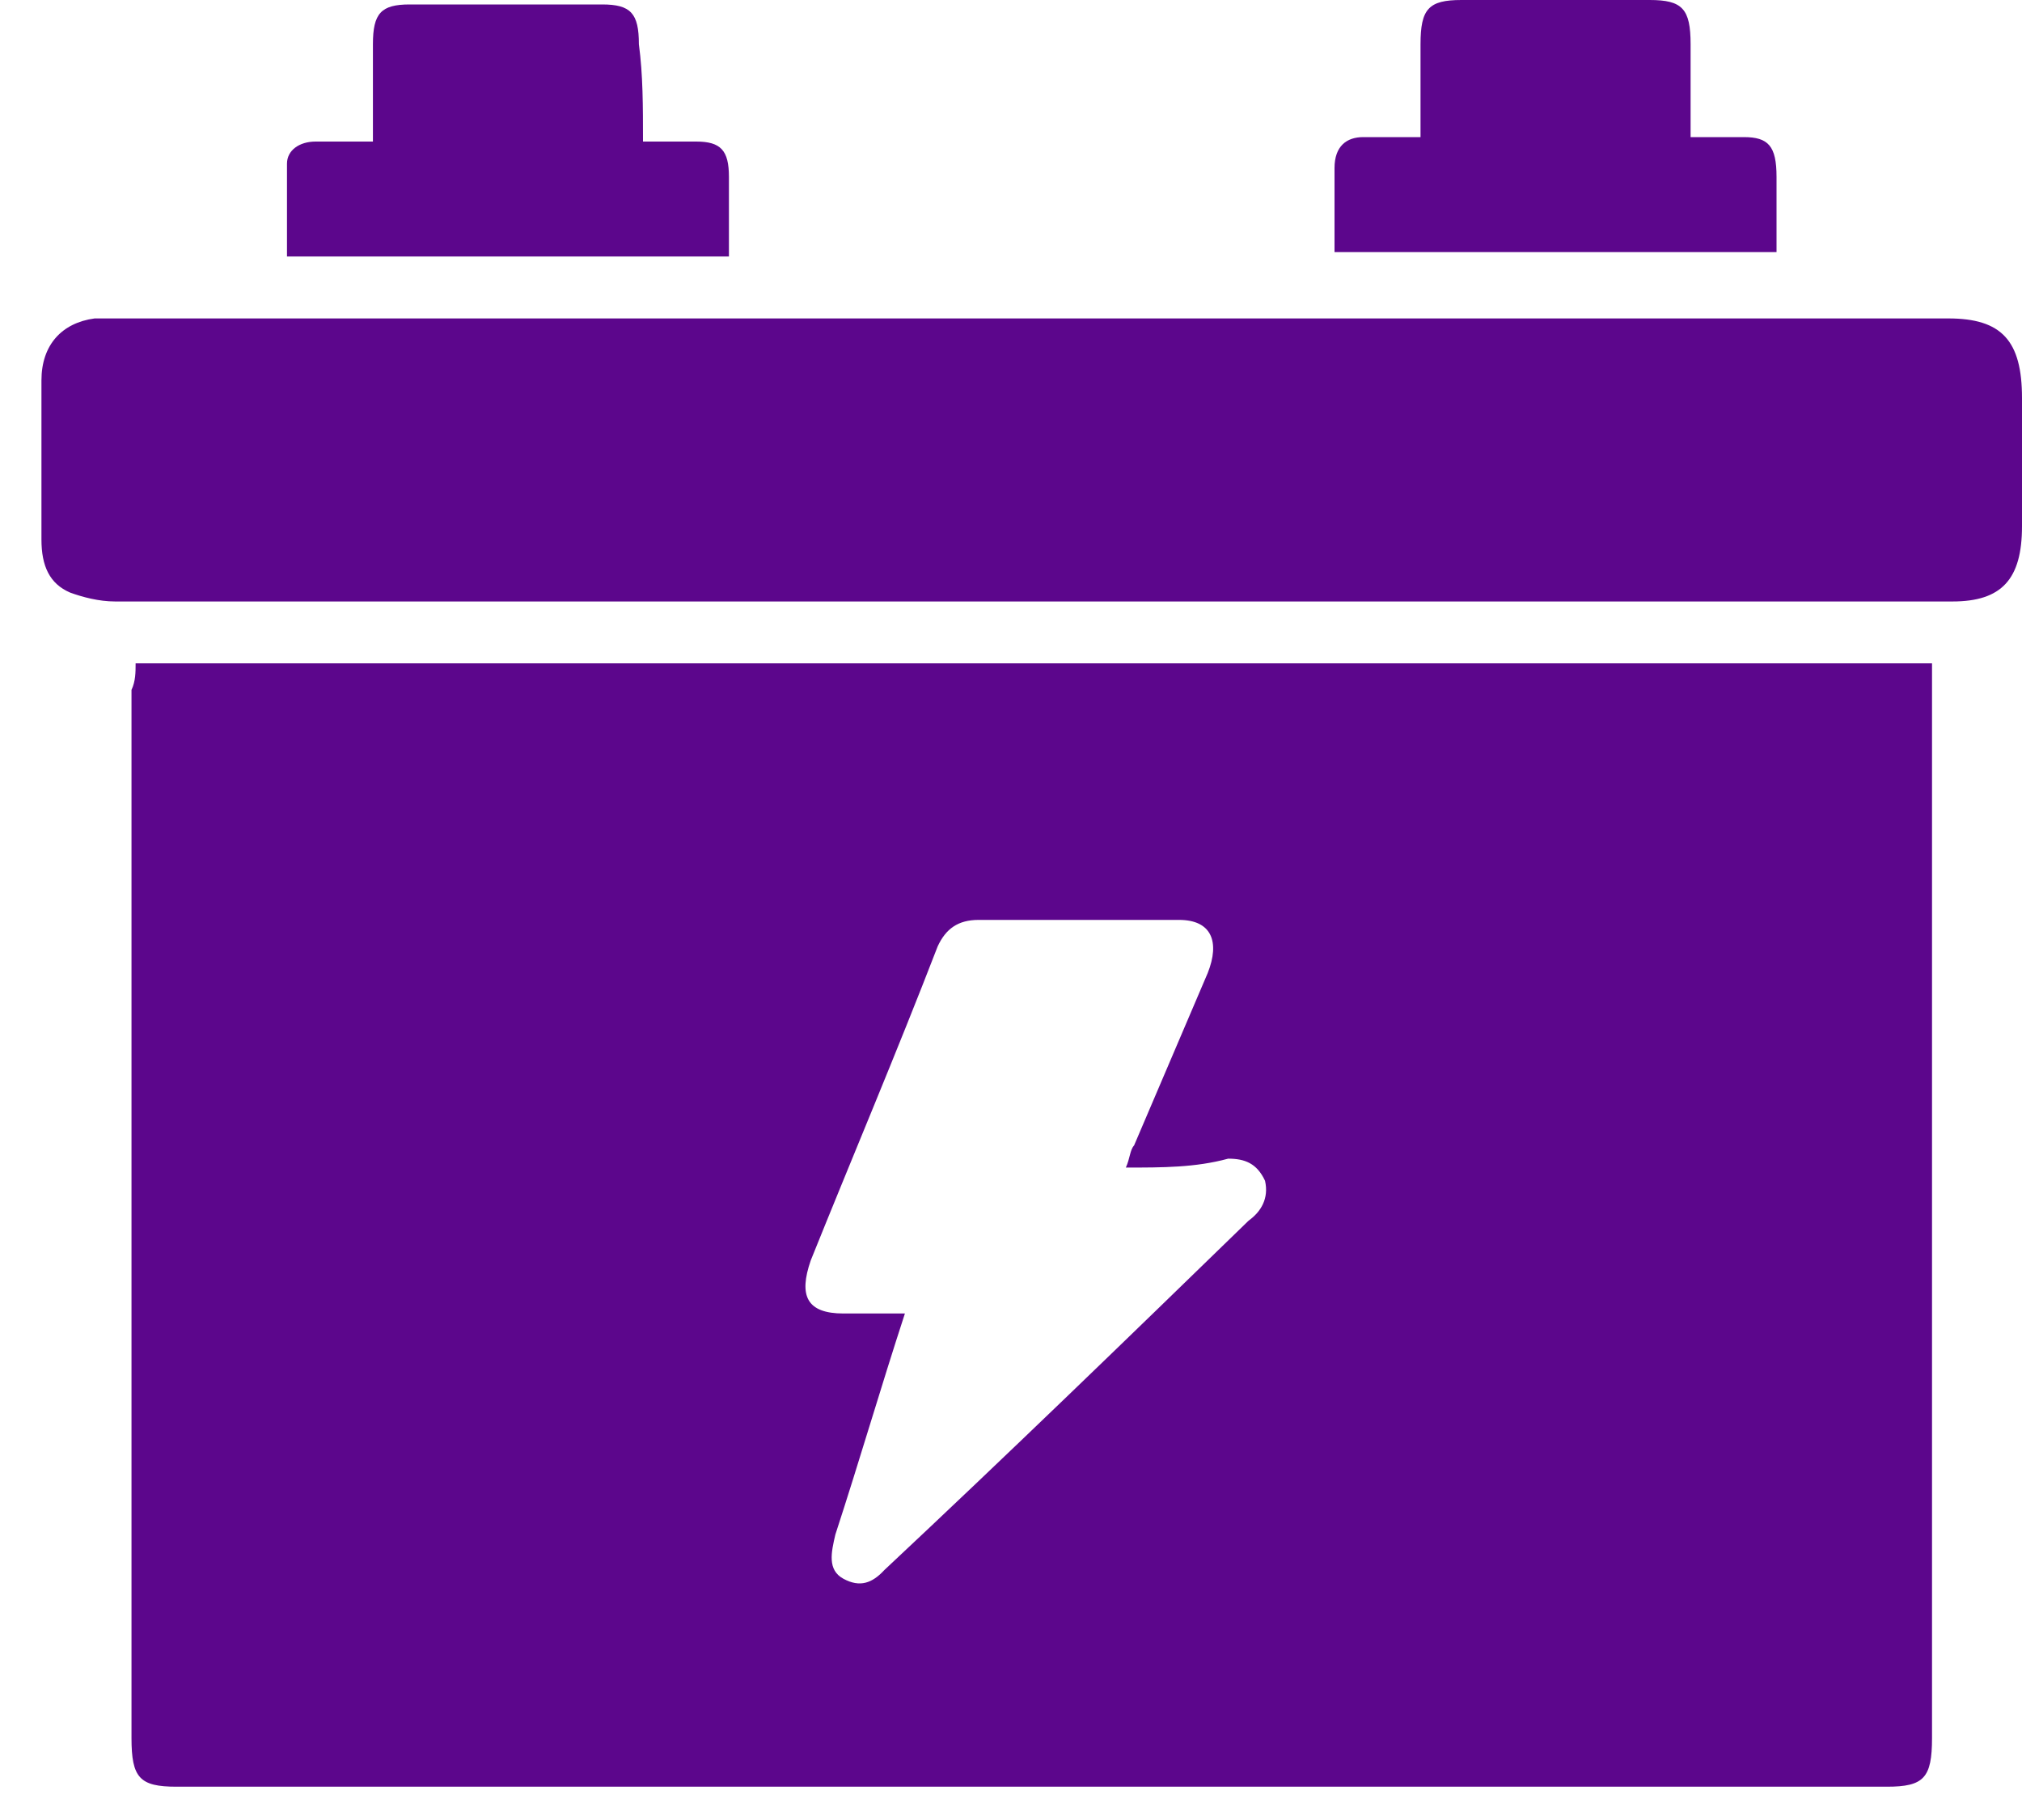 <svg viewBox="0 0 30 27" fill="none" xmlns="http://www.w3.org/2000/svg">
<path d="M2.012 9.841C10.937 9.841 19.801 9.841 28.665 9.841C28.665 9.973 28.665 10.104 28.665 10.235C28.665 15.418 28.665 20.601 28.665 25.784C28.665 26.375 28.544 26.506 27.997 26.506C19.558 26.506 11.058 26.506 2.619 26.506C2.072 26.506 1.951 26.375 1.951 25.784C1.951 20.601 1.951 15.418 1.951 10.235C2.012 10.104 2.012 9.973 2.012 9.841ZM16.704 17.321C16.765 17.189 16.765 17.058 16.826 16.993C17.19 16.14 17.554 15.287 17.919 14.434C18.101 13.975 17.979 13.647 17.494 13.647C16.522 13.647 15.49 13.647 14.519 13.647C14.215 13.647 14.033 13.778 13.912 14.04C13.304 15.615 12.636 17.189 12.029 18.698C11.847 19.223 11.969 19.486 12.515 19.486C12.819 19.486 13.122 19.486 13.426 19.486C13.062 20.601 12.758 21.651 12.394 22.766C12.333 23.029 12.272 23.291 12.515 23.422C12.758 23.553 12.94 23.488 13.122 23.291C14.944 21.585 16.704 19.879 18.526 18.108C18.708 17.977 18.829 17.78 18.769 17.517C18.647 17.255 18.465 17.189 18.222 17.189C17.736 17.321 17.251 17.321 16.704 17.321Z" fill="#5C068C"/>
<path d="M15.307 8.923C10.754 8.923 6.261 8.923 1.708 8.923C1.465 8.923 1.222 8.857 1.04 8.791C0.736 8.66 0.615 8.398 0.615 8.004C0.615 7.217 0.615 6.43 0.615 5.642C0.615 5.117 0.918 4.789 1.404 4.724C1.525 4.724 1.586 4.724 1.708 4.724C10.754 4.724 19.8 4.724 28.907 4.724C29.697 4.724 30 5.052 30 5.905C30 6.561 30 7.151 30 7.807C30 8.595 29.697 8.923 28.968 8.923C24.415 8.923 19.861 8.923 15.307 8.923Z" fill="#5C068C"/>
<path d="M9.54 2.1C9.843 2.1 10.086 2.1 10.329 2.1C10.694 2.1 10.815 2.231 10.815 2.624C10.815 3.018 10.815 3.412 10.815 3.805C8.629 3.805 6.444 3.805 4.258 3.805C4.258 3.346 4.258 2.887 4.258 2.428C4.258 2.231 4.44 2.1 4.683 2.1C4.926 2.1 5.229 2.1 5.533 2.1C5.533 1.575 5.533 1.115 5.533 0.656C5.533 0.197 5.654 0.066 6.079 0.066C7.051 0.066 8.022 0.066 8.933 0.066C9.358 0.066 9.479 0.197 9.479 0.656C9.54 1.115 9.54 1.575 9.54 2.1Z" fill="#5C068C"/>
<path d="M19.8 3.74C19.8 3.28 19.8 2.887 19.8 2.493C19.8 2.165 19.983 2.034 20.226 2.034C20.468 2.034 20.772 2.034 21.076 2.034C21.076 1.575 21.076 1.115 21.076 0.656C21.076 0.131 21.197 0 21.683 0C22.593 0 23.565 0 24.476 0C24.961 0 25.083 0.131 25.083 0.656C25.083 1.115 25.083 1.575 25.083 2.034C25.386 2.034 25.629 2.034 25.872 2.034C26.236 2.034 26.358 2.165 26.358 2.624C26.358 3.018 26.358 3.346 26.358 3.74C24.172 3.74 22.047 3.74 19.8 3.74Z" fill="#5C068C"/>
</svg>
